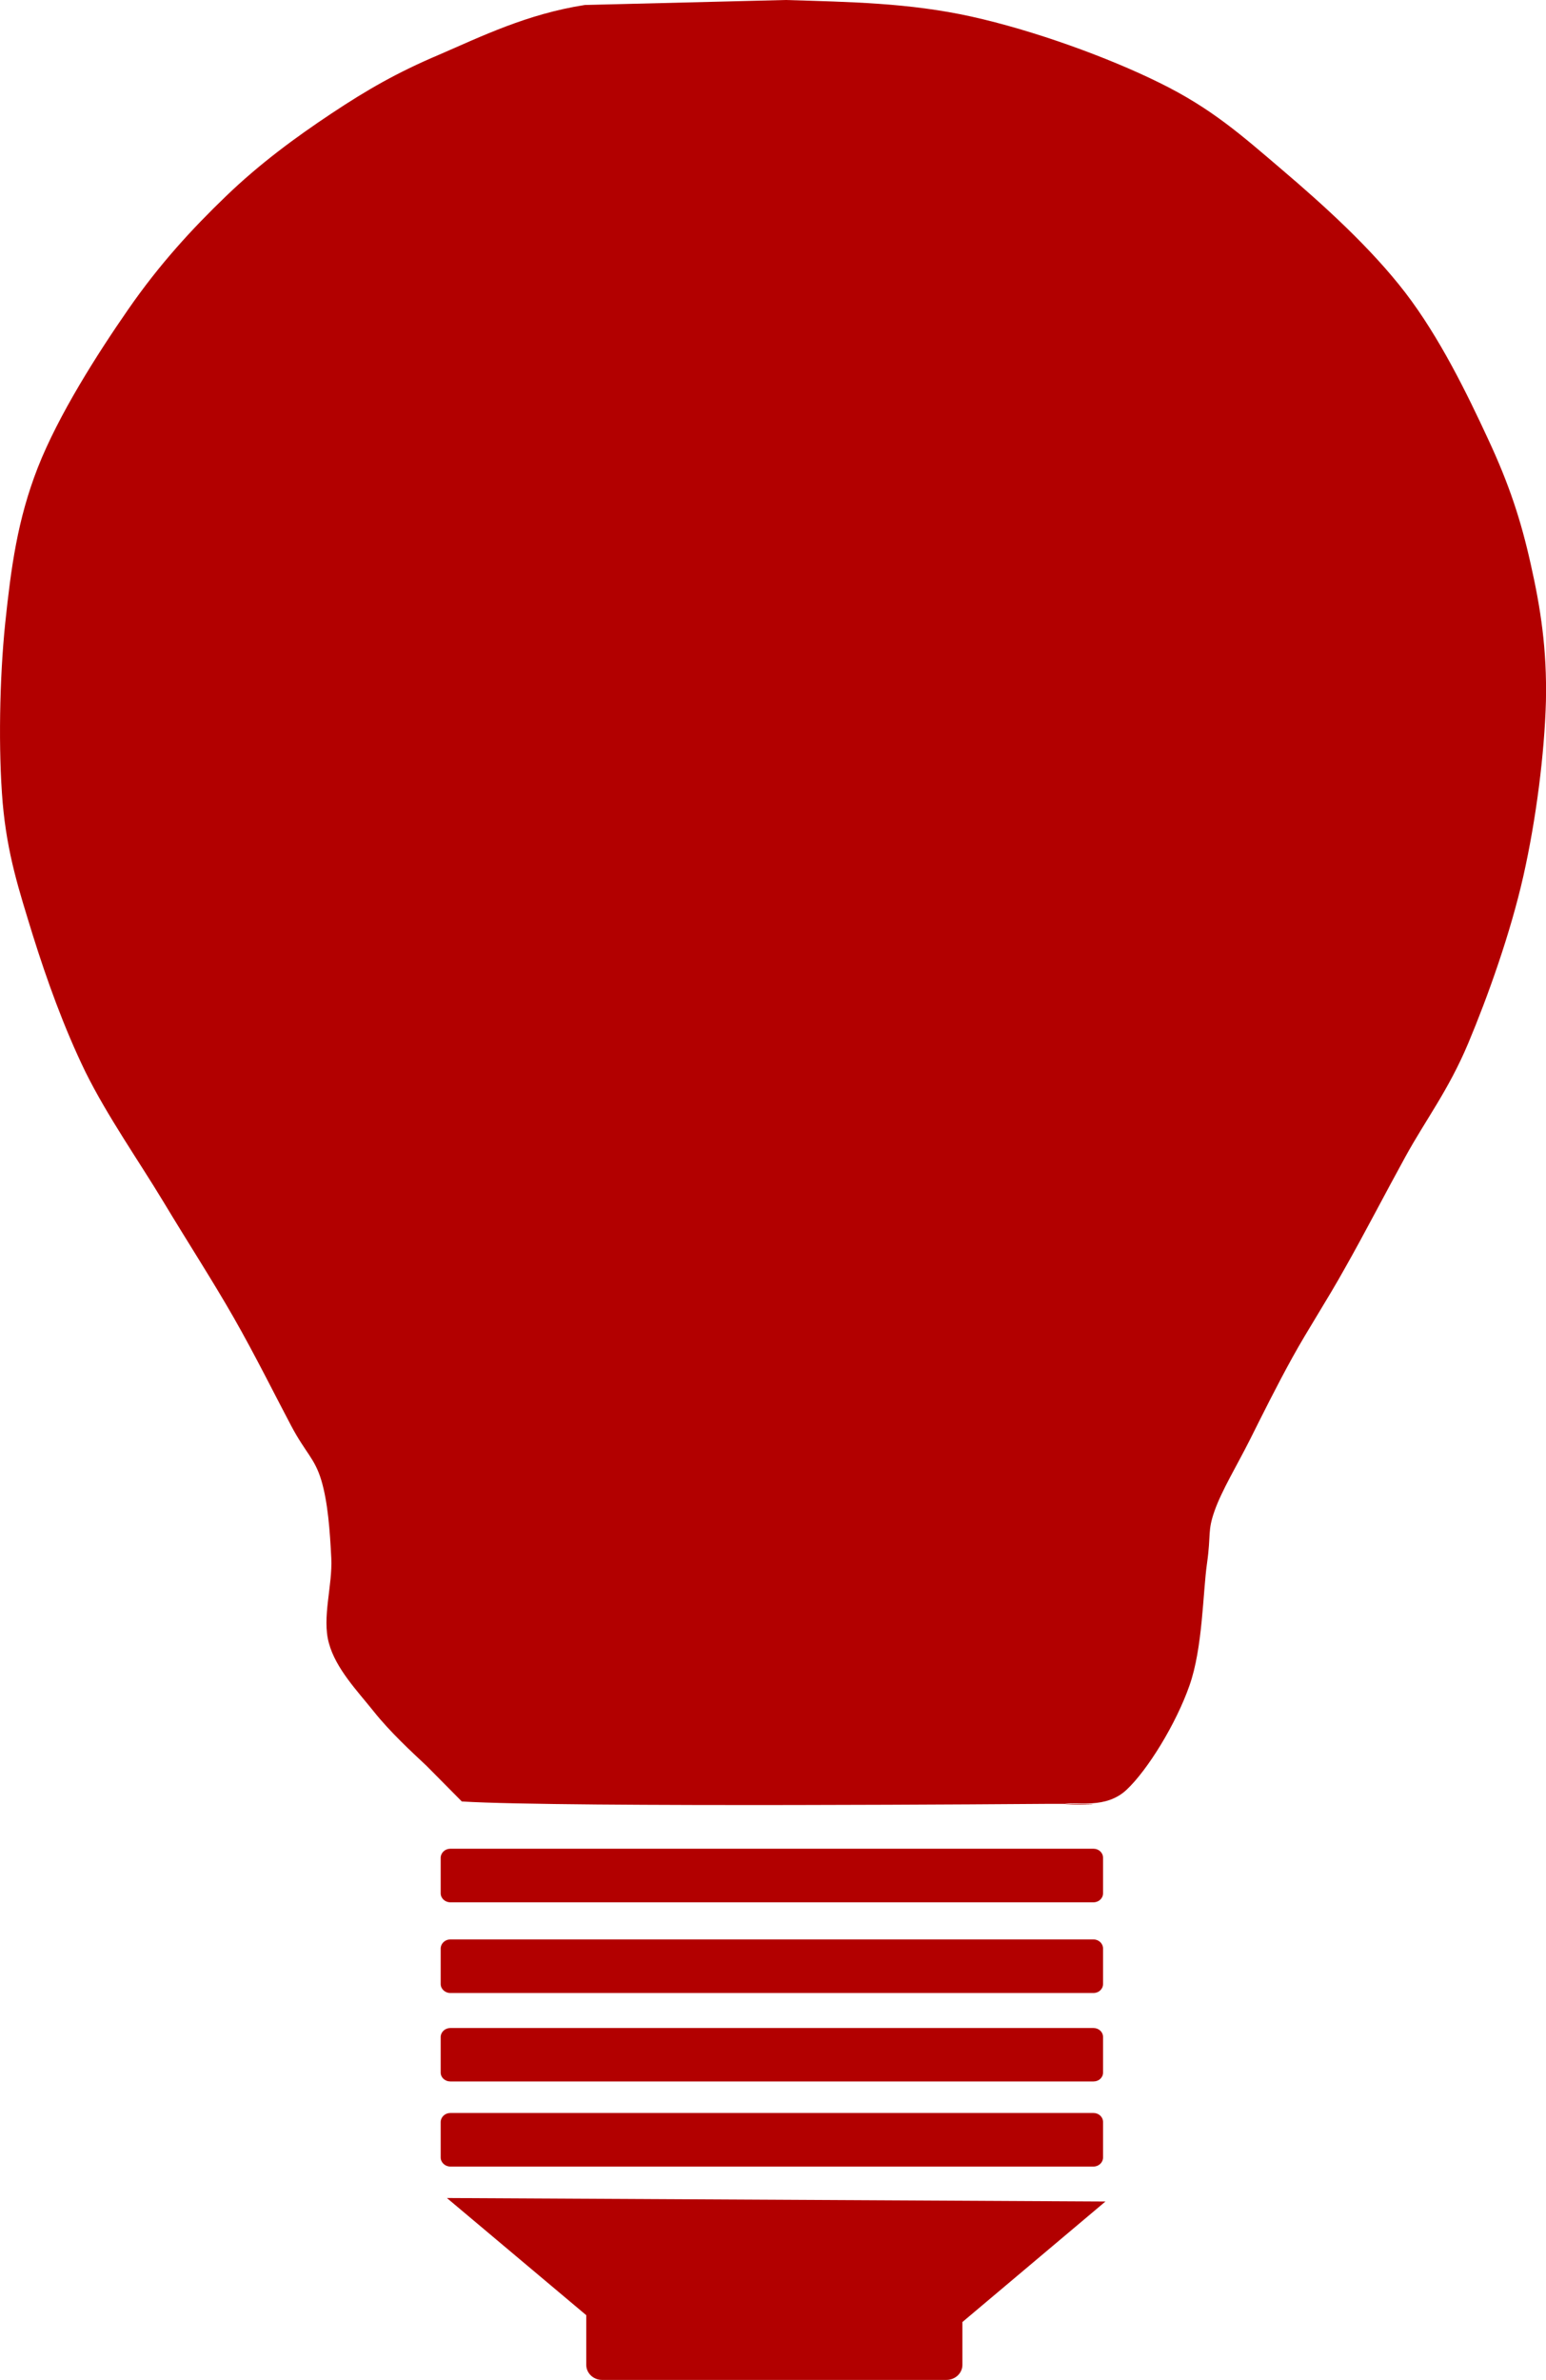 <?xml version="1.0" encoding="utf-8"?>
<!-- Generator: Adobe Illustrator 16.0.3, SVG Export Plug-In . SVG Version: 6.00 Build 0)  -->
<!DOCTYPE svg PUBLIC "-//W3C//DTD SVG 1.1//EN" "http://www.w3.org/Graphics/SVG/1.1/DTD/svg11.dtd">
<svg version="1.1" id="Layer_1" xmlns="http://www.w3.org/2000/svg" xmlns:xlink="http://www.w3.org/1999/xlink" x="0px" y="0px"
	 width="22.61px" height="34.791px" viewBox="310.907 100.991 22.61 34.791" enable-background="new 310.907 100.991 22.61 34.791"
	 xml:space="preserve">
<g>
	<g>
		<path fill="#B20000" d="M317.443,133.123l9.631,0.051l-2.092,1.762v0.627c0,0.119-0.104,0.219-0.232,0.219h-5.039
			c-0.127,0-0.23-0.1-0.23-0.219v-0.727L317.443,133.123z M317.492,131.88h9.408c0.077,0,0.139,0.059,0.139,0.131v0.521
			c0,0.07-0.062,0.131-0.139,0.131h-9.408c-0.076,0-0.14-0.061-0.14-0.131v-0.521C317.353,131.939,317.416,131.88,317.492,131.88z
			 M317.492,130.638h9.408c0.077,0,0.139,0.059,0.139,0.129v0.523c0,0.072-0.062,0.129-0.139,0.129h-9.408
			c-0.076,0-0.14-0.057-0.14-0.129v-0.523C317.353,130.697,317.416,130.638,317.492,130.638z M317.492,129.343h9.408
			c0.077,0,0.139,0.061,0.139,0.131v0.521c0,0.072-0.062,0.131-0.139,0.131h-9.408c-0.076,0-0.14-0.059-0.14-0.131v-0.521
			C317.353,129.402,317.416,129.343,317.492,129.343z M317.492,128.017h9.408c0.077,0,0.139,0.059,0.139,0.131v0.521
			c0,0.072-0.062,0.131-0.139,0.131h-9.408c-0.076,0-0.14-0.059-0.14-0.131v-0.521C317.353,128.076,317.416,128.017,317.492,128.017
			z M326.468,127.361l0.392,0.006C327.009,127.373,326.545,127.378,326.468,127.361z M322.396,100.991
			c0.941,0.029,1.806,0.041,2.716,0.242c0.909,0.201,1.993,0.593,2.752,0.968c0.758,0.372,1.198,0.764,1.797,1.275
			c0.603,0.513,1.297,1.141,1.799,1.794c0.502,0.655,0.904,1.479,1.211,2.142c0.308,0.66,0.481,1.189,0.623,1.828
			c0.144,0.639,0.238,1.242,0.222,2.002c-0.021,0.76-0.142,1.721-0.33,2.555s-0.521,1.766-0.808,2.449
			c-0.289,0.686-0.619,1.111-0.918,1.656c-0.301,0.547-0.604,1.135-0.881,1.623c-0.272,0.488-0.539,0.891-0.771,1.311
			c-0.232,0.42-0.437,0.834-0.625,1.209c-0.188,0.373-0.409,0.736-0.514,1.035s-0.049,0.334-0.109,0.76
			c-0.062,0.426-0.062,1.242-0.258,1.793c-0.194,0.555-0.61,1.232-0.918,1.521c-0.305,0.287-0.721,0.172-0.916,0.207
			c-0.002,0-0.002,0-0.002,0c-0.072,0-0.156,0-0.256,0c-0.004,0-7.039,0.057-8.549-0.035l-0.515-0.52
			c-0.227-0.213-0.53-0.492-0.771-0.793c-0.238-0.299-0.557-0.627-0.658-1.002c-0.104-0.373,0.055-0.844,0.035-1.242
			c-0.02-0.395-0.049-0.814-0.146-1.139c-0.097-0.322-0.228-0.396-0.439-0.793s-0.531-1.041-0.844-1.588
			c-0.313-0.547-0.668-1.094-1.027-1.691c-0.361-0.598-0.818-1.248-1.139-1.896c-0.316-0.65-0.566-1.348-0.771-2.002
			c-0.201-0.656-0.373-1.174-0.44-1.934c-0.064-0.76-0.047-1.807,0.037-2.623c0.086-0.816,0.178-1.512,0.477-2.277
			c0.301-0.766,0.863-1.65,1.322-2.312c0.457-0.66,0.936-1.18,1.43-1.655c0.496-0.478,1.021-0.862,1.541-1.208
			c0.521-0.346,0.961-0.6,1.578-0.861c0.617-0.267,1.285-0.595,2.129-0.726L322.396,100.991z"/>
	</g>
</g>
</svg>
